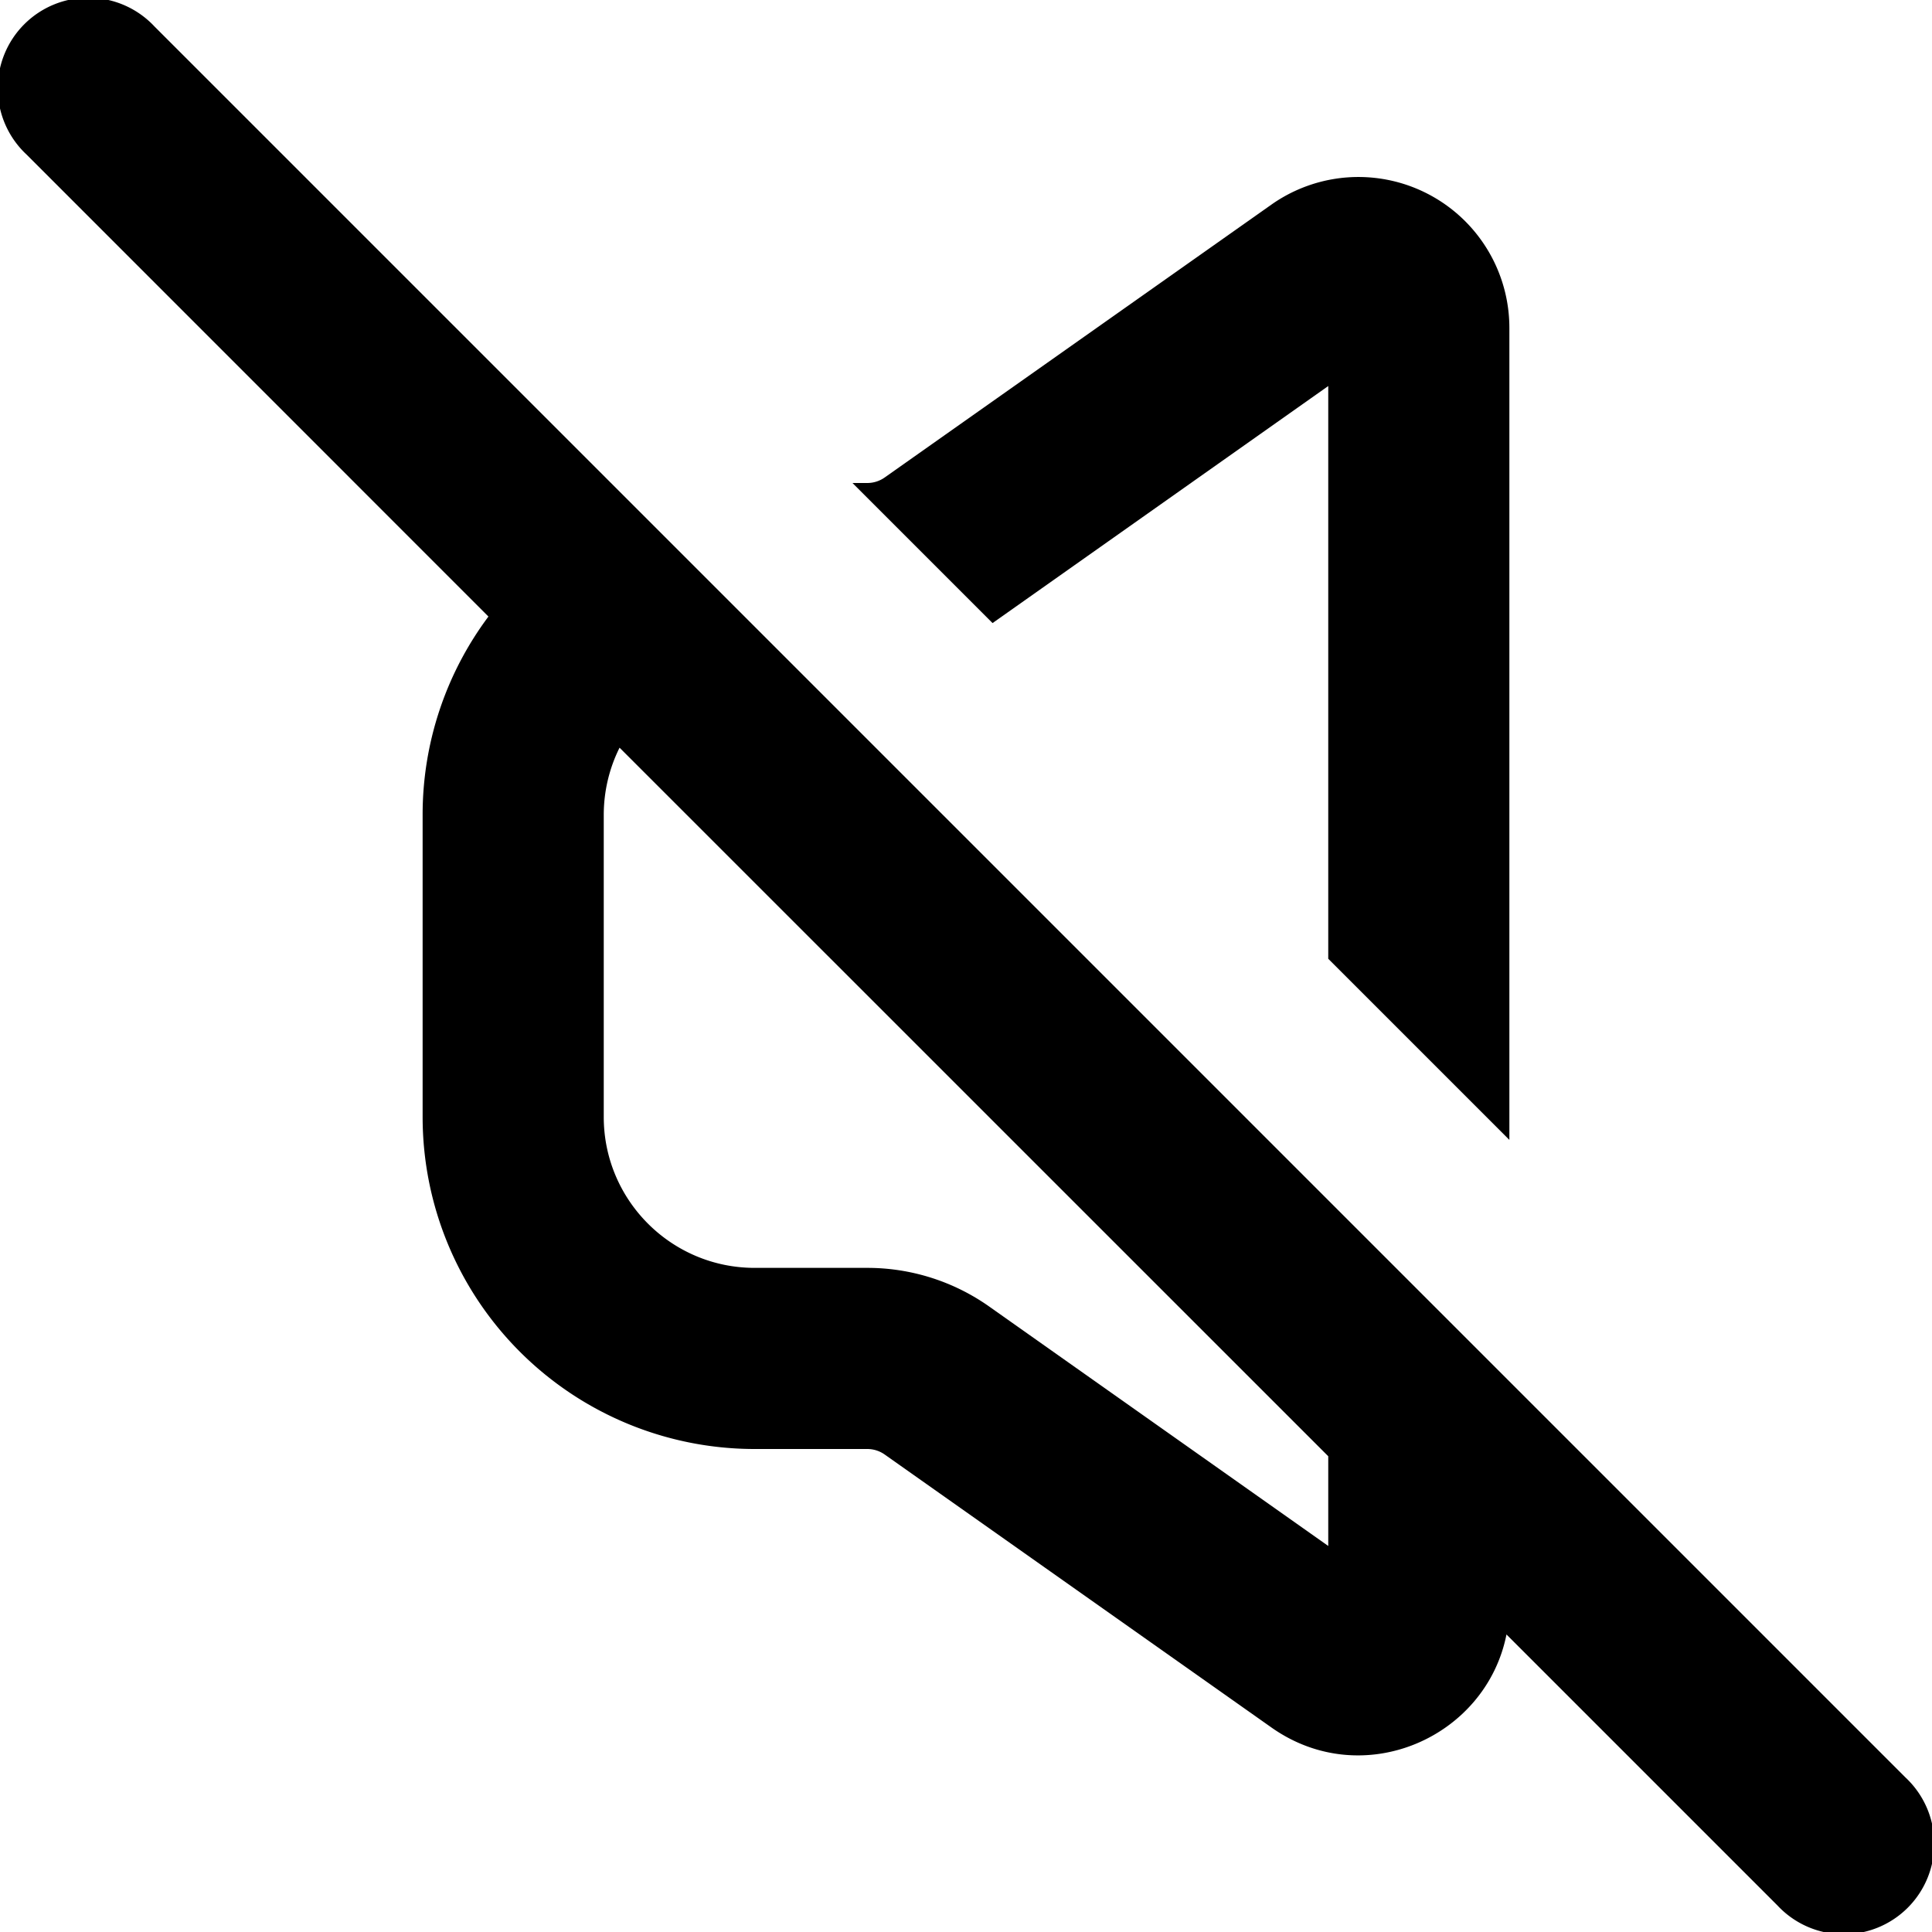 <svg xmlns="http://www.w3.org/2000/svg" fill="currentColor" class="vi" viewBox="0 0 16 16"><path d="M1.28.22A.75.75 0 1 0 .22 1.28l3.825 3.826A2.74 2.74 0 0 0 3.5 6.75v2.5A2.75 2.75 0 0 0 6.25 12h.933a.25.25 0 0 1 .144.046l3.202 2.26c.757.535 1.777.086 1.947-.77l2.244 2.244a.75.75 0 1 0 1.06-1.06zM11 12.06v.743L8.192 10.82a1.75 1.75 0 0 0-1.01-.32H6.25C5.56 10.5 5 9.94 5 9.25v-2.5c0-.2.047-.39.131-.558zm0-8.863V7.94l1.5 1.5V2.715a1.25 1.25 0 0 0-1.97-1.021l-3.203 2.26A.25.25 0 0 1 7.183 4H7.06l1.16 1.16z"/></svg>
